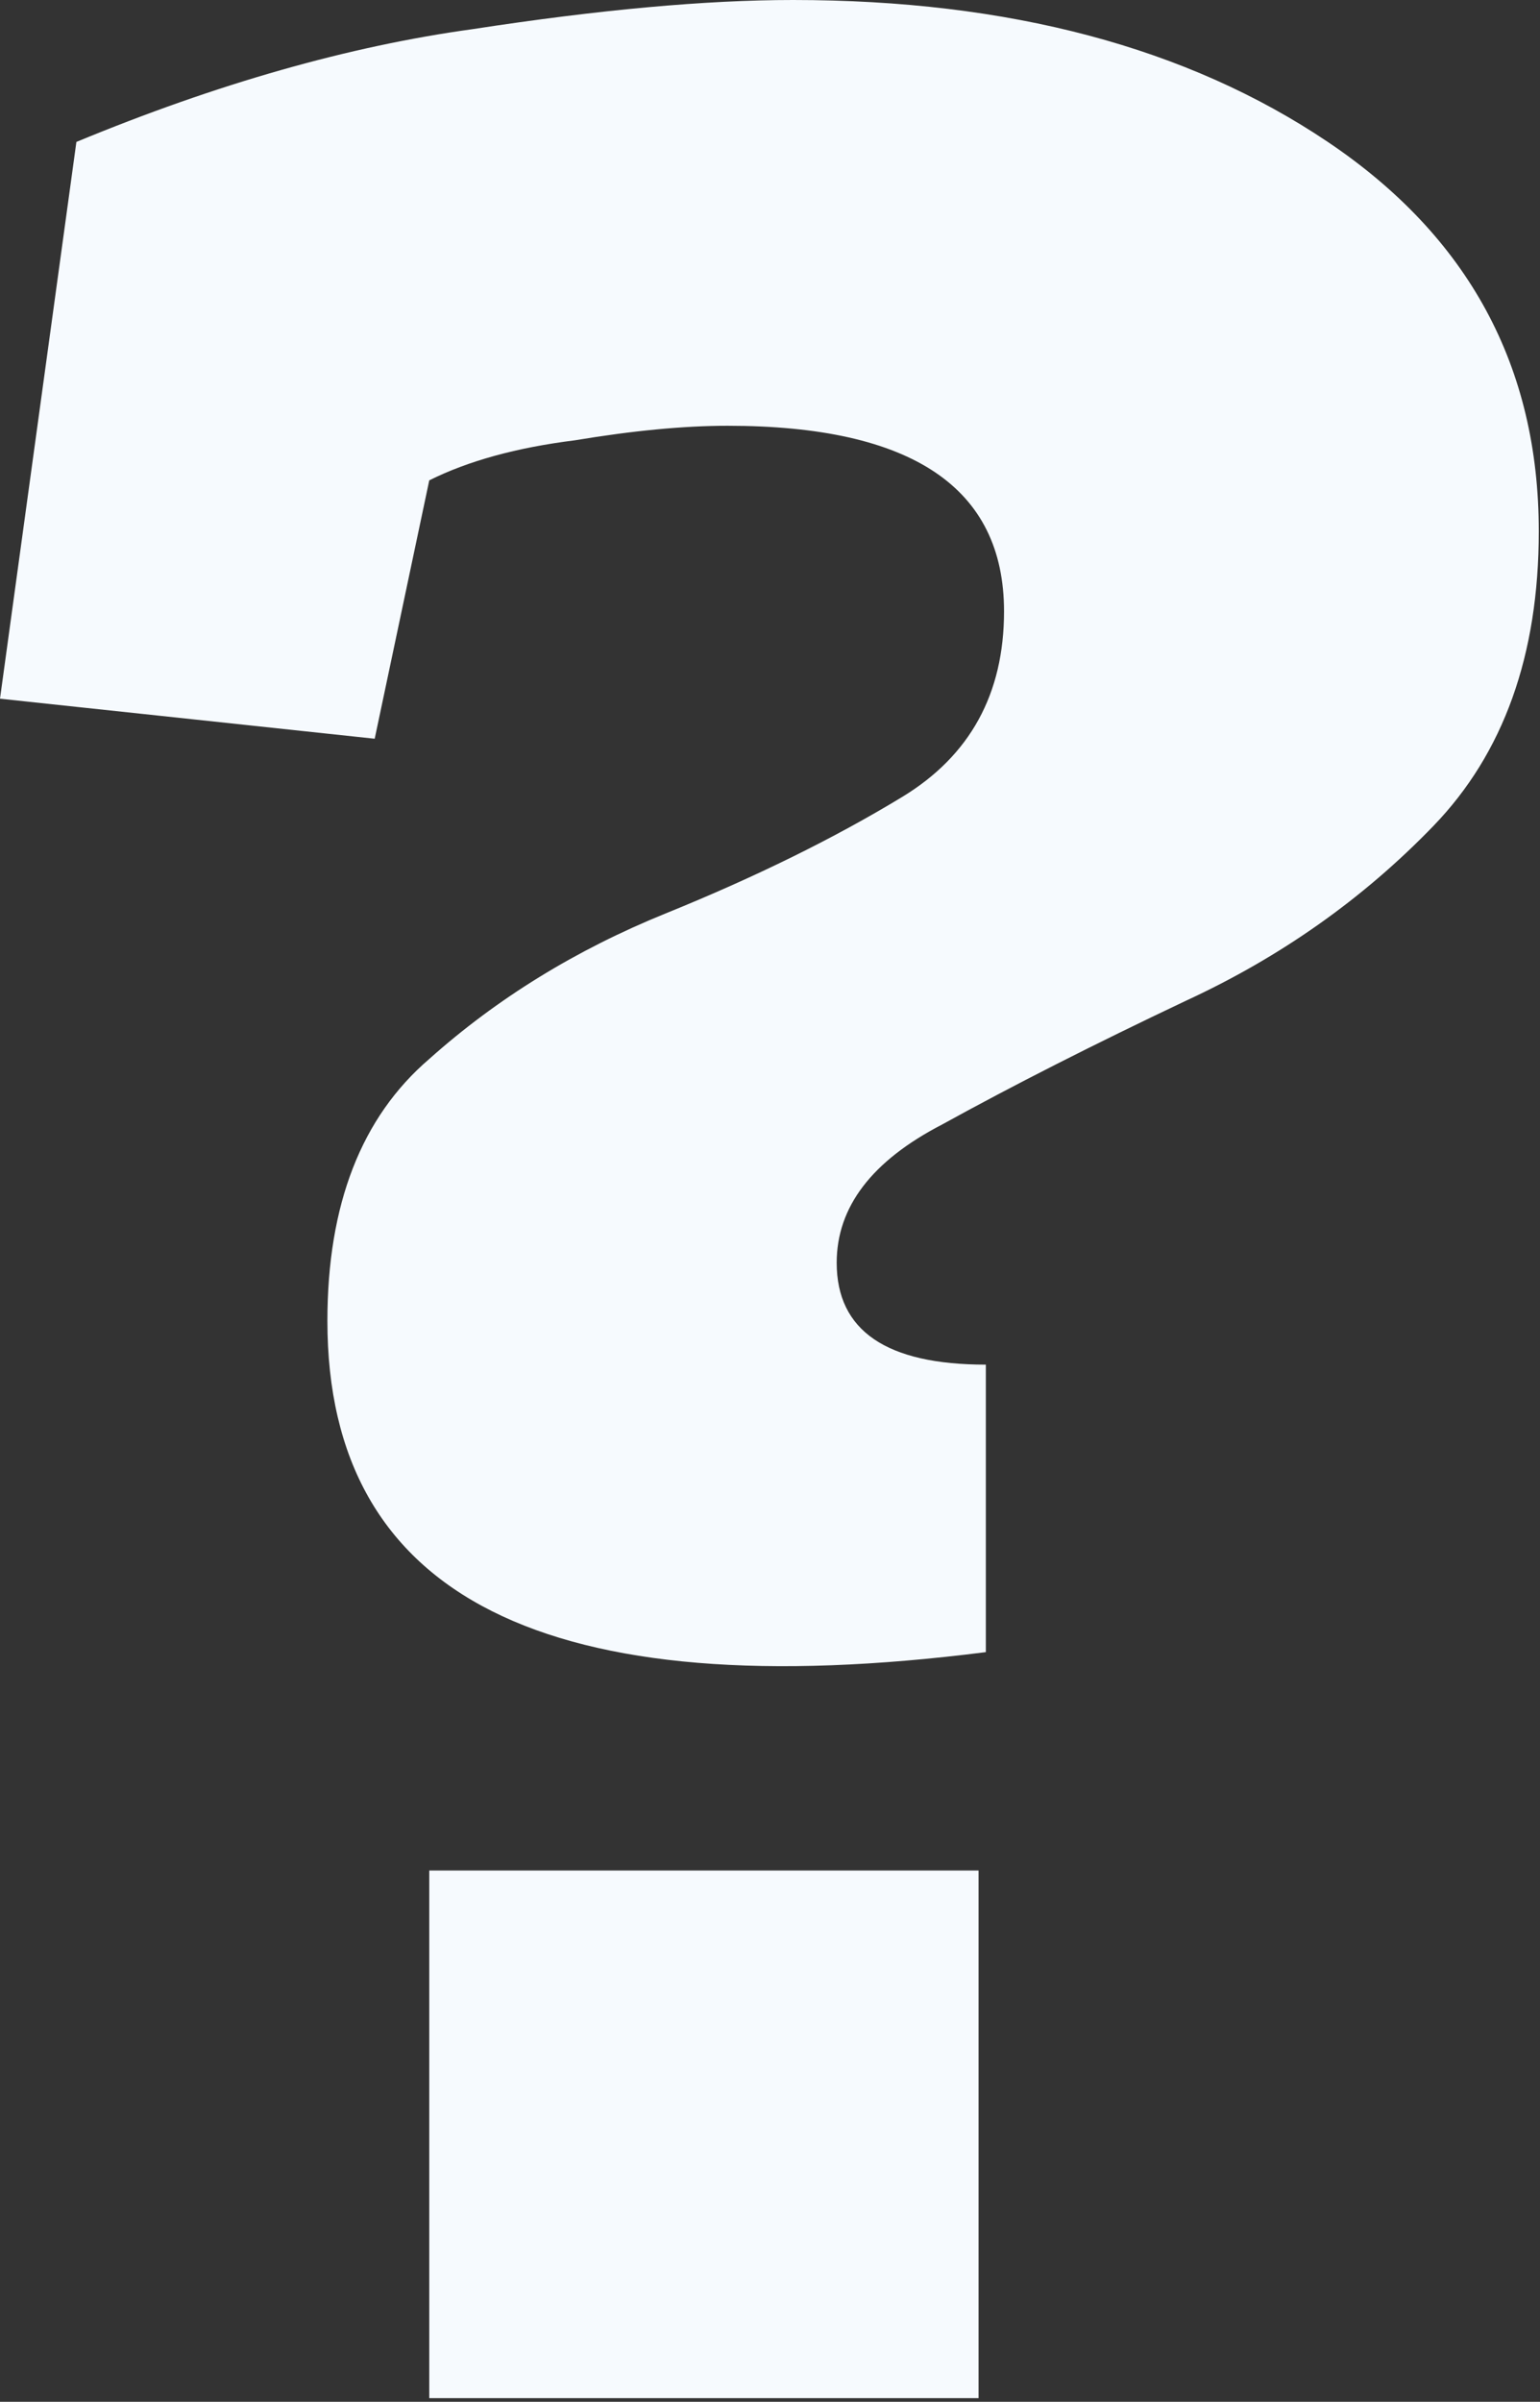 <?xml version="1.0" encoding="UTF-8"?> <svg xmlns="http://www.w3.org/2000/svg" width="127" height="198" viewBox="0 0 127 198" fill="none"><rect x="0" y="0" width="127" height="198" fill="#333333" stroke="none"/> <path d="M30.9 60.9L0 57.6L6.3 11.7C17.9 6.9 28.8 3.8 39 2.4C49.4 0.8 58.2 0 65.4 0C83.2 0 97.9 3.9 109.5 11.7C121.1 19.5 126.9 30.2 126.9 43.8C126.9 54 124 62.1 118.2 68.1C112.4 74.1 105.6 78.9 97.8 82.5C90.2 86.1 83.5 89.5 77.7 92.7C71.9 95.7 69 99.5 69 104.1C69 109.7 73.1 112.5 81.3 112.5V136.2C45.1 140.8 27 131.7 27 108.9C27 99.3 29.8 92.1 35.4 87.3C41 82.3 47.5 78.3 54.9 75.3C62.3 72.3 68.8 69.1 74.4 65.7C80 62.3 82.8 57.2 82.8 50.4C82.8 40.2 75.2 35.1 60 35.1C56.4 35.1 52.2 35.5 47.4 36.3C42.6 36.9 38.6 38 35.4 39.6L30.9 60.9ZM35.4 197.7V154.2H80.7V197.7H35.4Z" fill="#F6FAFE"></path> </svg> 